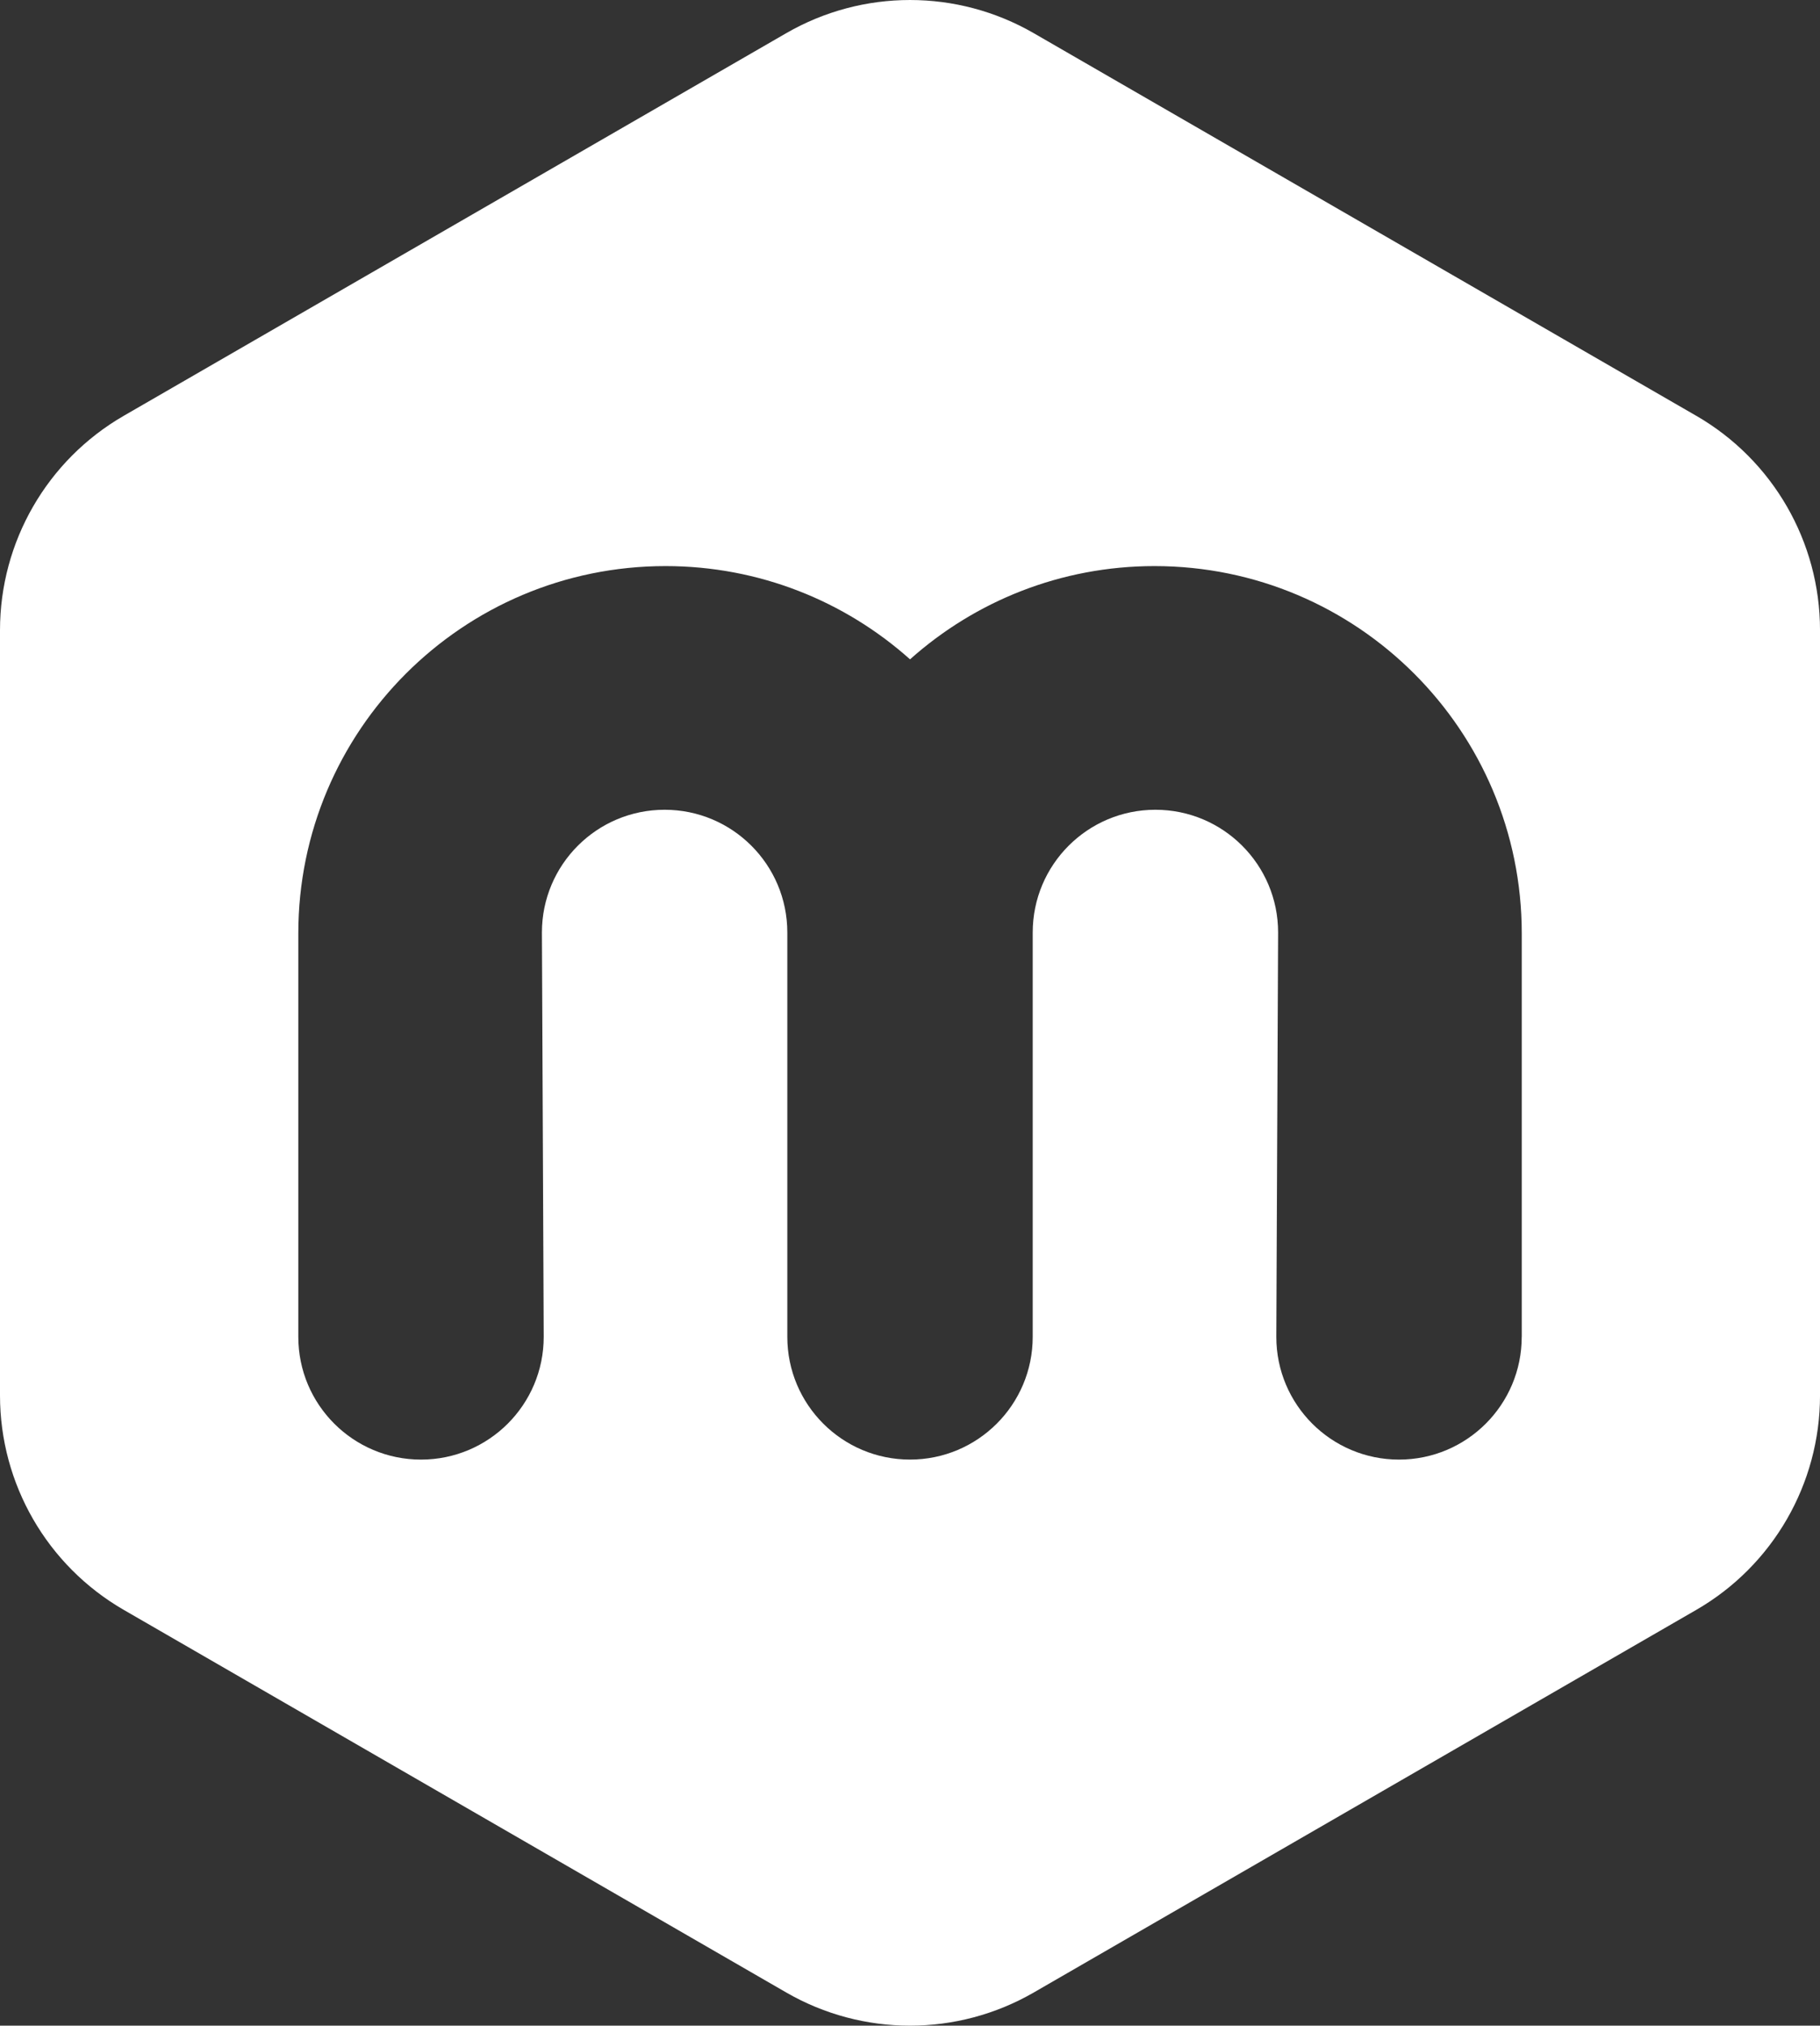 <?xml version="1.0" encoding="UTF-8"?>
<svg id="Layer_2" data-name="Layer 2" xmlns="http://www.w3.org/2000/svg" viewBox="0 0 1105.79 1230.33">
  <rect x="0" y="0" width="1105.79" height="1230.33" fill="#333333" stroke="none"/>
  <defs>
    <style>
      .cls-1 {
        fill: #fff;
      }
    </style>
  </defs>
  <g id="mCube">
    <path id="mCube-2" data-name="mCube" class="cls-1" d="M1030.6,252.54L628.08,20.15c-46.53-26.86-103.85-26.86-150.38,0L75.19,252.54C28.66,279.4,0,329.05,0,382.77v464.79c0,53.73,28.66,103.37,75.19,130.23l402.52,232.39c46.53,26.86,103.85,26.86,150.38,0l402.52-232.39c46.53-26.86,75.19-76.51,75.19-130.23v-464.79c0-53.73-28.66-103.37-75.19-130.23ZM924.56,811.96c0,41.18-33.37,74.55-74.55,74.55s-74.55-33.37-74.55-74.55l.15-34.55.94-211.04c0-41.18-33.37-74.55-74.55-74.55s-74.55,33.37-74.55,74.55v245.58c0,41.18-33.37,74.55-74.55,74.55s-74.55-33.37-74.55-74.55v-245.58c0-41.18-33.37-74.55-74.55-74.55s-74.55,33.37-74.55,74.55l.94,211.04.15,34.55c0,41.18-33.37,74.55-74.55,74.55s-74.55-33.37-74.55-74.55v-245.03c0-123.22,99.89-223.11,223.11-223.11,57.05,0,109.1,21.41,148.56,56.64,39.46-35.23,91.5-56.64,148.56-56.64,123.22,0,223.11,99.89,223.11,223.11v245.03Z"/>
  </g>
</svg>